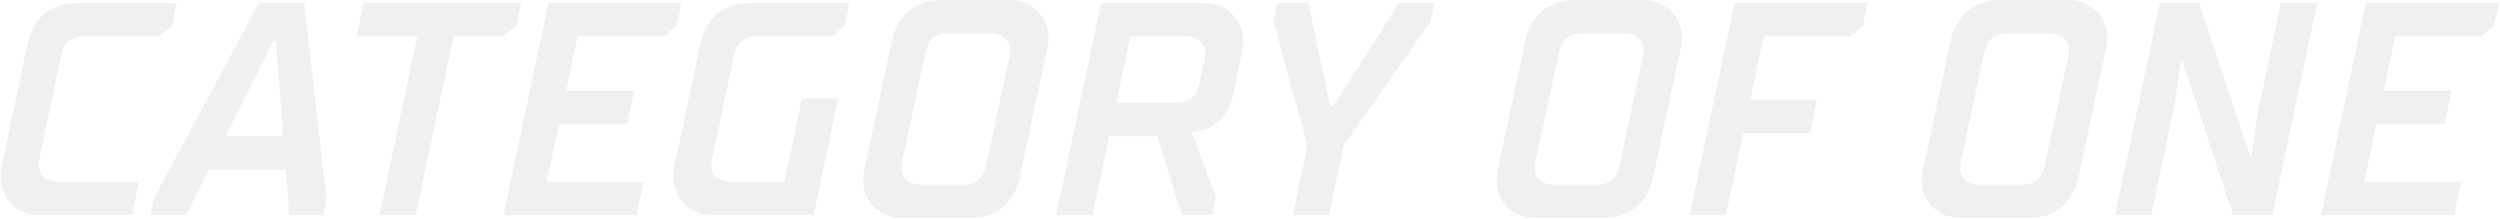 <svg width="1652" height="145" viewBox="0 0 1652 145" fill="none" xmlns="http://www.w3.org/2000/svg">
<g opacity="0.06">
<path d="M26.2 142.021C18.6 142.021 12.4 139.621 7.6 134.821C2.8 130.021 0.4 123.955 0.4 116.621C0.4 114.488 0.6 112.355 1 110.221L18 30.021C20 20.822 23.8 13.888 29.4 9.221C35.133 4.421 42.6 2.021 51.8 2.021H116.8L113.6 17.221L105.2 24.021H55C51.133 24.021 47.933 25.088 45.4 27.221C43 29.355 41.4 32.355 40.6 36.221L26.2 104.021C25.8 105.755 25.6 107.355 25.6 108.821C25.6 112.421 26.733 115.221 29 117.221C31.4 119.088 34.733 120.021 39 120.021H91.8L87.2 142.021H26.2Z" fill="black"/>
<path d="M171.086 2.021H201.086L215.686 131.021L213.486 142.021H191.086L188.886 112.021H138.086L123.086 142.021H99.486L101.686 131.021L171.086 2.021ZM180.686 27.021L149.086 90.022H187.086L182.286 27.021H180.686Z" fill="black"/>
<path d="M274.744 142.021H250.744L275.744 24.021H235.744L240.344 2.021H344.344L341.144 17.021L332.744 24.021H299.744L274.744 142.021Z" fill="black"/>
<path d="M420.752 142.021H332.752L362.352 2.021H450.352L447.152 17.021L438.752 24.021H381.752L374.152 60.022H419.152L414.352 82.022H369.352L361.352 120.021H425.352L420.752 142.021Z" fill="black"/>
<path d="M470.731 142.021C463.131 142.021 456.931 139.621 452.131 134.821C447.331 130.021 444.931 123.955 444.931 116.621C444.931 114.488 445.131 112.355 445.531 110.221L462.531 30.021C464.531 20.822 468.331 13.888 473.931 9.221C479.665 4.421 487.131 2.021 496.331 2.021H561.331L558.131 17.221L549.731 24.021H499.531C495.665 24.021 492.465 25.088 489.931 27.221C487.531 29.355 485.931 32.355 485.131 36.221L470.731 104.021C470.331 105.755 470.131 107.355 470.131 108.821C470.131 112.421 471.265 115.221 473.531 117.221C475.931 119.088 479.265 120.021 483.531 120.021H518.331L529.931 65.022H553.931L537.731 142.021H470.731Z" fill="black"/>
<path d="M596.308 144.021C588.708 144.021 582.441 141.621 577.508 136.821C572.708 132.021 570.308 126.021 570.308 118.821C570.308 117.355 570.574 115.155 571.108 112.221L589.108 28.021C591.108 18.822 594.908 11.888 600.508 7.221C606.241 2.421 613.708 0.021 622.908 0.021H666.908C674.508 0.021 680.708 2.421 685.508 7.221C690.441 12.021 692.908 18.021 692.908 25.221C692.908 26.688 692.641 28.888 692.108 31.822L674.108 116.021C672.108 125.221 668.241 132.221 662.508 137.021C656.908 141.688 649.508 144.021 640.308 144.021H596.308ZM637.108 122.021C640.974 122.021 644.108 120.955 646.508 118.821C649.041 116.688 650.708 113.688 651.508 109.821L666.908 38.022C667.308 36.155 667.508 34.555 667.508 33.221C667.508 29.622 666.308 26.888 663.908 25.021C661.641 23.021 658.374 22.021 654.108 22.021H626.108C622.241 22.021 619.041 23.088 616.508 25.221C614.108 27.355 612.508 30.355 611.708 34.221L596.308 106.021C595.908 107.755 595.708 109.355 595.708 110.821C595.708 114.421 596.841 117.221 599.108 119.221C601.508 121.088 604.841 122.021 609.108 122.021H637.108Z" fill="black"/>
<path d="M795.786 2.021C803.386 2.021 809.586 4.488 814.386 9.421C819.186 14.222 821.586 20.221 821.586 27.422C821.586 29.422 821.386 31.555 820.986 33.822L814.986 62.022C813.119 70.688 809.519 77.022 804.186 81.022C798.986 84.888 793.453 86.955 787.586 87.222L803.386 130.021L800.986 142.021H780.786L764.786 90.022H732.986L721.986 142.021H697.986L727.586 2.021H795.786ZM795.786 40.022C796.186 38.155 796.386 36.555 796.386 35.221C796.386 31.622 795.186 28.888 792.786 27.021C790.519 25.021 787.253 24.021 782.986 24.021H746.986L737.586 68.022H777.786C781.653 68.022 784.853 66.955 787.386 64.822C789.919 62.688 791.586 59.688 792.386 55.822L795.786 40.022Z" fill="black"/>
<path d="M878.283 142.021H854.283L863.883 96.022L841.483 14.021L843.883 2.021H864.483L879.083 70.022H881.083L924.483 2.021H947.883L945.483 14.021L887.883 96.022L878.283 142.021Z" fill="black"/>
<path d="M1014.86 144.021C1007.26 144.021 1001 141.621 996.062 136.821C991.262 132.021 988.863 126.021 988.863 118.821C988.863 117.355 989.129 115.155 989.663 112.221L1007.66 28.021C1009.66 18.822 1013.46 11.888 1019.06 7.221C1024.8 2.421 1032.26 0.021 1041.46 0.021H1085.46C1093.06 0.021 1099.26 2.421 1104.06 7.221C1109 12.021 1111.46 18.021 1111.46 25.221C1111.46 26.688 1111.2 28.888 1110.66 31.822L1092.66 116.021C1090.66 125.221 1086.8 132.221 1081.06 137.021C1075.46 141.688 1068.06 144.021 1058.86 144.021H1014.86ZM1055.66 122.021C1059.53 122.021 1062.66 120.955 1065.06 118.821C1067.6 116.688 1069.26 113.688 1070.06 109.821L1085.46 38.022C1085.86 36.155 1086.06 34.555 1086.06 33.221C1086.06 29.622 1084.86 26.888 1082.46 25.021C1080.2 23.021 1076.93 22.021 1072.66 22.021H1044.66C1040.8 22.021 1037.6 23.088 1035.06 25.221C1032.66 27.355 1031.06 30.355 1030.26 34.221L1014.86 106.021C1014.46 107.755 1014.26 109.355 1014.26 110.821C1014.26 114.421 1015.4 117.221 1017.66 119.221C1020.06 121.088 1023.4 122.021 1027.66 122.021H1055.66Z" fill="black"/>
<path d="M1140.54 142.021H1116.54L1146.14 2.021H1234.14L1230.94 17.221L1222.54 24.021H1165.54L1156.54 66.022H1200.54L1195.94 88.022H1151.94L1140.54 142.021Z" fill="black"/>
<path d="M1295.92 144.021C1288.32 144.021 1282.05 141.621 1277.12 136.821C1272.32 132.021 1269.92 126.021 1269.92 118.821C1269.92 117.355 1270.18 115.155 1270.72 112.221L1288.72 28.021C1290.72 18.822 1294.52 11.888 1300.12 7.221C1305.85 2.421 1313.32 0.021 1322.52 0.021H1366.52C1374.12 0.021 1380.32 2.421 1385.12 7.221C1390.05 12.021 1392.52 18.021 1392.52 25.221C1392.52 26.688 1392.25 28.888 1391.72 31.822L1373.72 116.021C1371.72 125.221 1367.85 132.221 1362.12 137.021C1356.52 141.688 1349.12 144.021 1339.92 144.021H1295.92ZM1336.72 122.021C1340.58 122.021 1343.72 120.955 1346.12 118.821C1348.65 116.688 1350.32 113.688 1351.12 109.821L1366.52 38.022C1366.92 36.155 1367.12 34.555 1367.12 33.221C1367.12 29.622 1365.92 26.888 1363.52 25.021C1361.25 23.021 1357.98 22.021 1353.72 22.021H1325.72C1321.85 22.021 1318.65 23.088 1316.12 25.221C1313.72 27.355 1312.12 30.355 1311.32 34.221L1295.92 106.021C1295.52 107.755 1295.32 109.355 1295.32 110.821C1295.32 114.421 1296.45 117.221 1298.72 119.221C1301.12 121.088 1304.45 122.021 1308.72 122.021H1336.72Z" fill="black"/>
<path d="M1421.6 142.021H1397.6L1427.2 2.021H1453.2L1486.8 103.221H1487.8L1491.6 76.222L1507.2 2.021H1531.2L1501.6 142.021H1475.6L1442 40.822H1441L1437.2 67.822L1421.6 142.021Z" fill="black"/>
<path d="M1621.73 142.021H1533.73L1563.33 2.021H1651.33L1648.13 17.021L1639.73 24.021H1582.73L1575.13 60.022H1620.13L1615.33 82.022H1570.33L1562.33 120.021H1626.33L1621.73 142.021Z" fill="black"/>
</g>
</svg>
